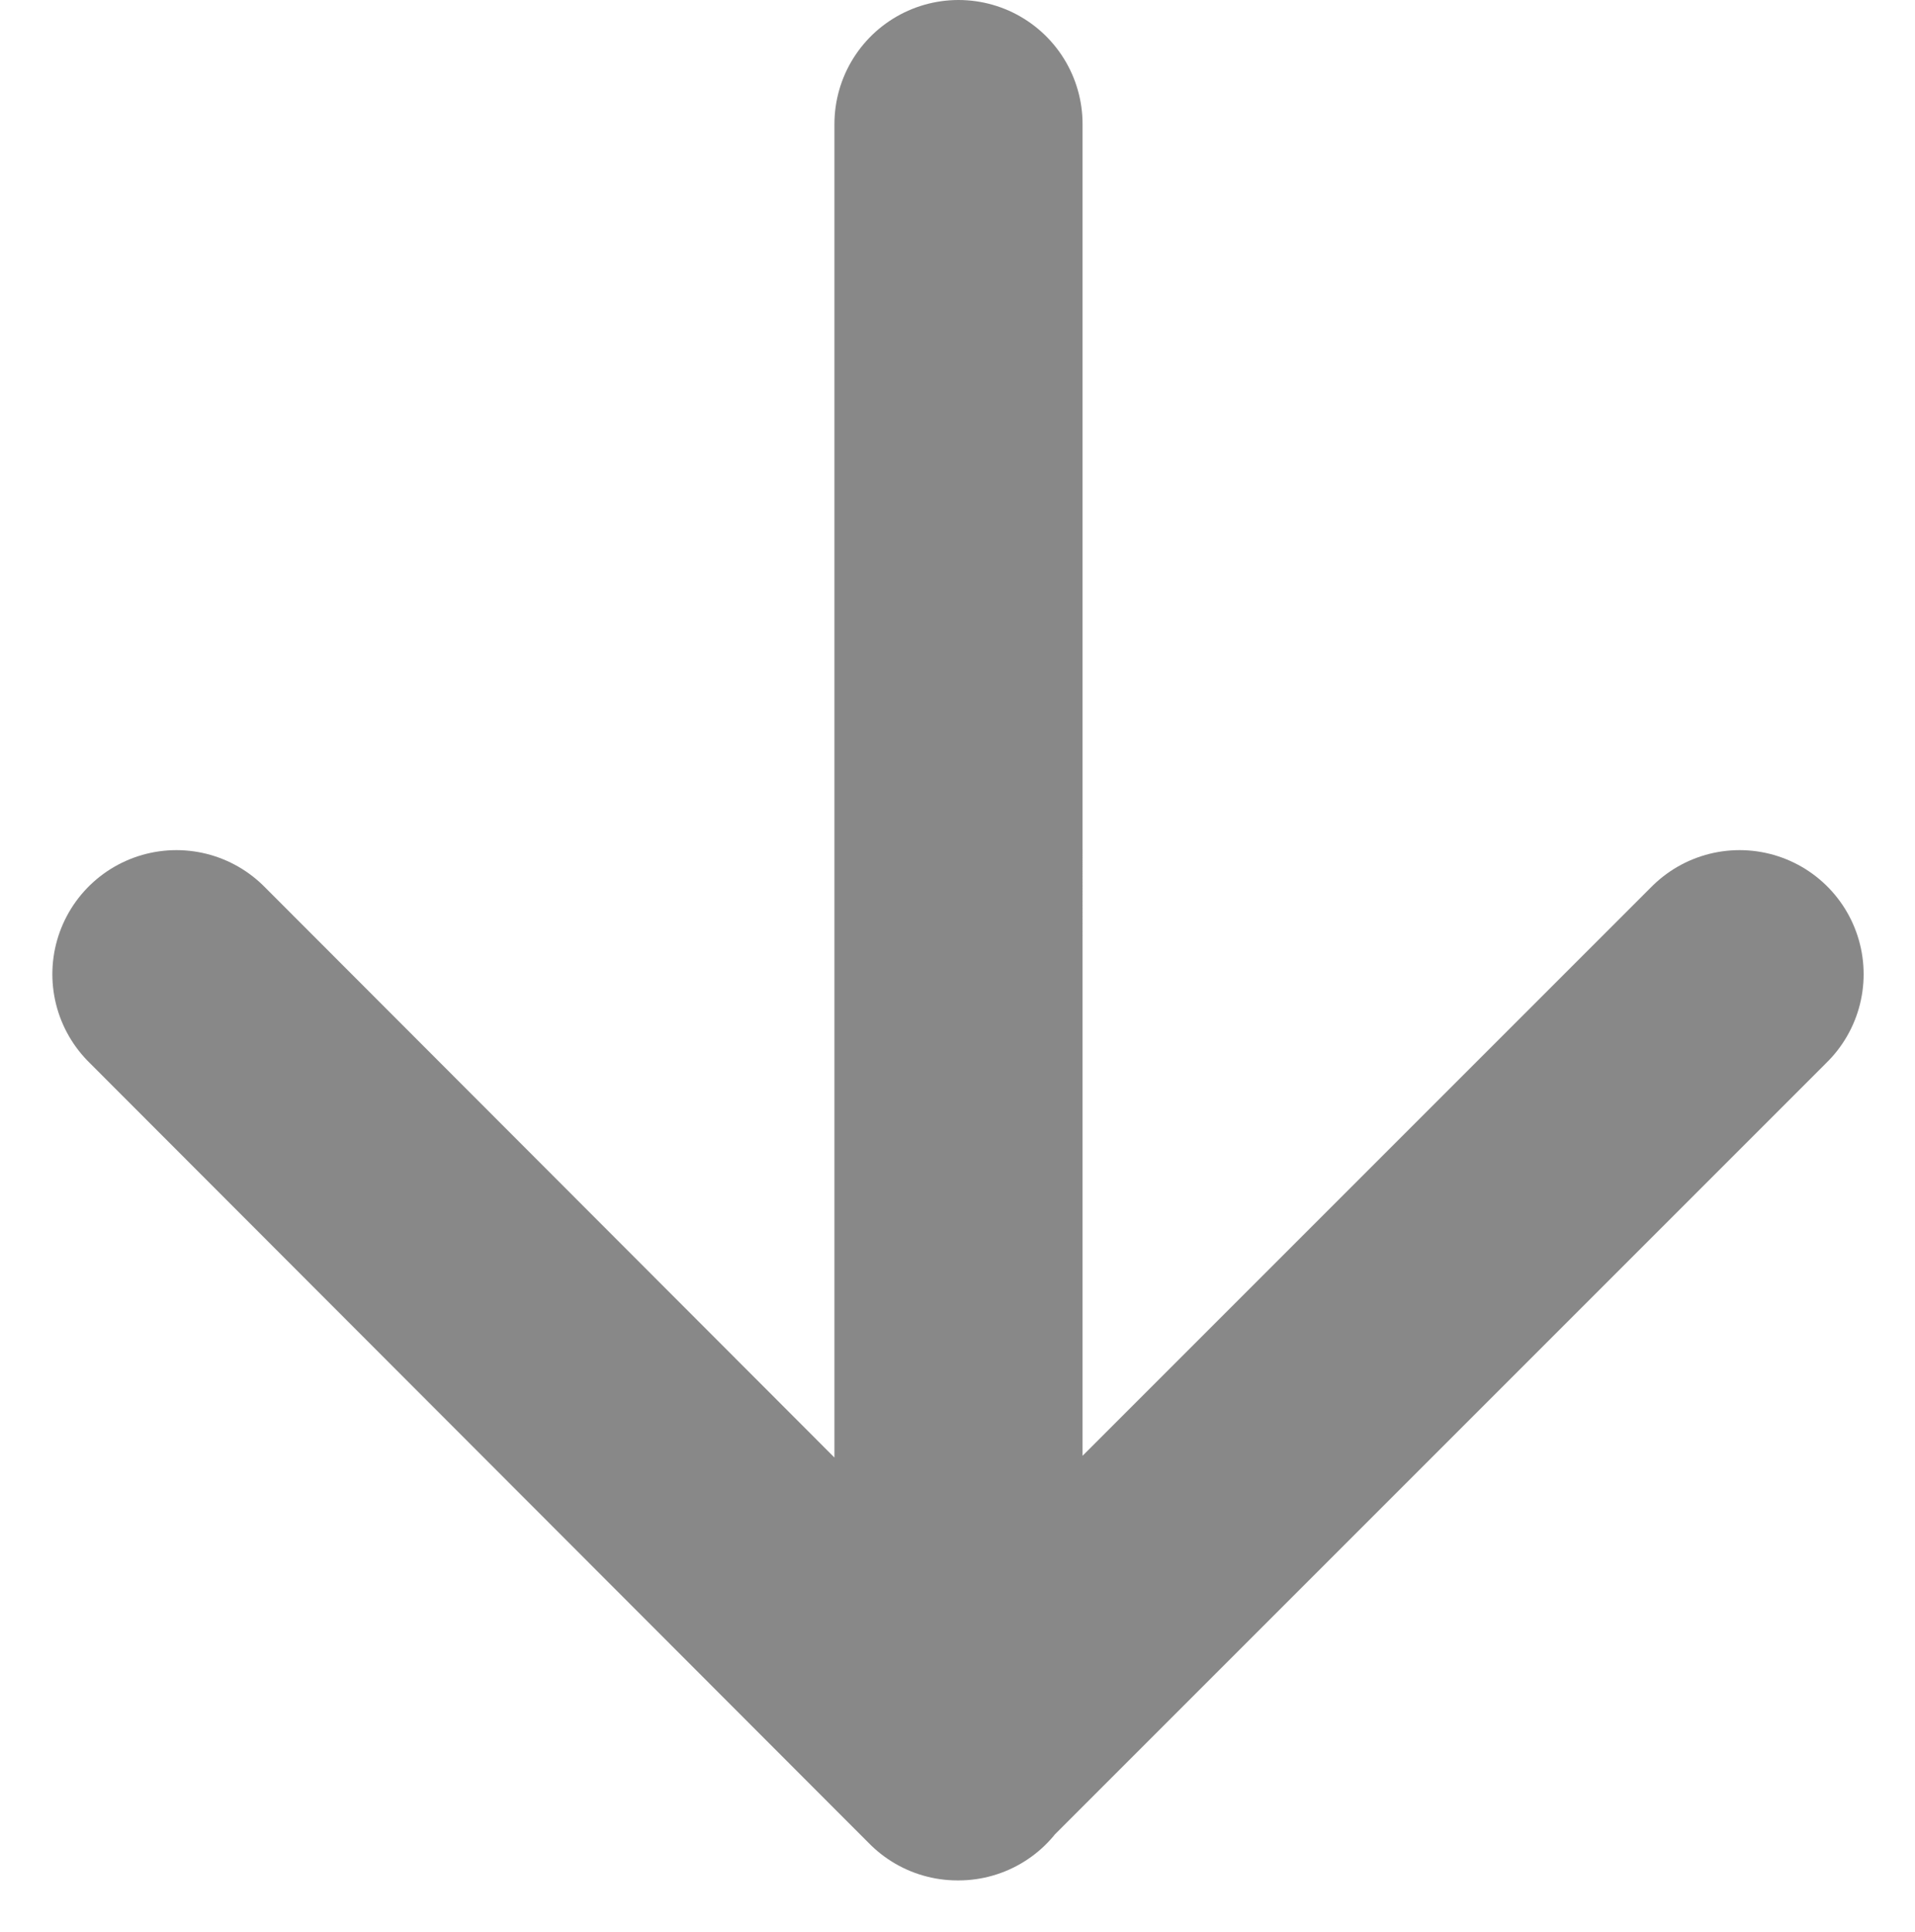 <svg xmlns="http://www.w3.org/2000/svg" width="7.718" height="7.786" viewBox="0 0 7.718 7.786">
  <path id="Arrow_" data-name="Arrow " d="M17.531,15.152,14.379,12m3.152,3.152L14.379,18.3m3.152-3.152H10.953" transform="translate(19.011 -10.453) rotate(90)" fill="none" stroke="#888" stroke-linecap="round" stroke-linejoin="round" stroke-width="1"/>
</svg>
